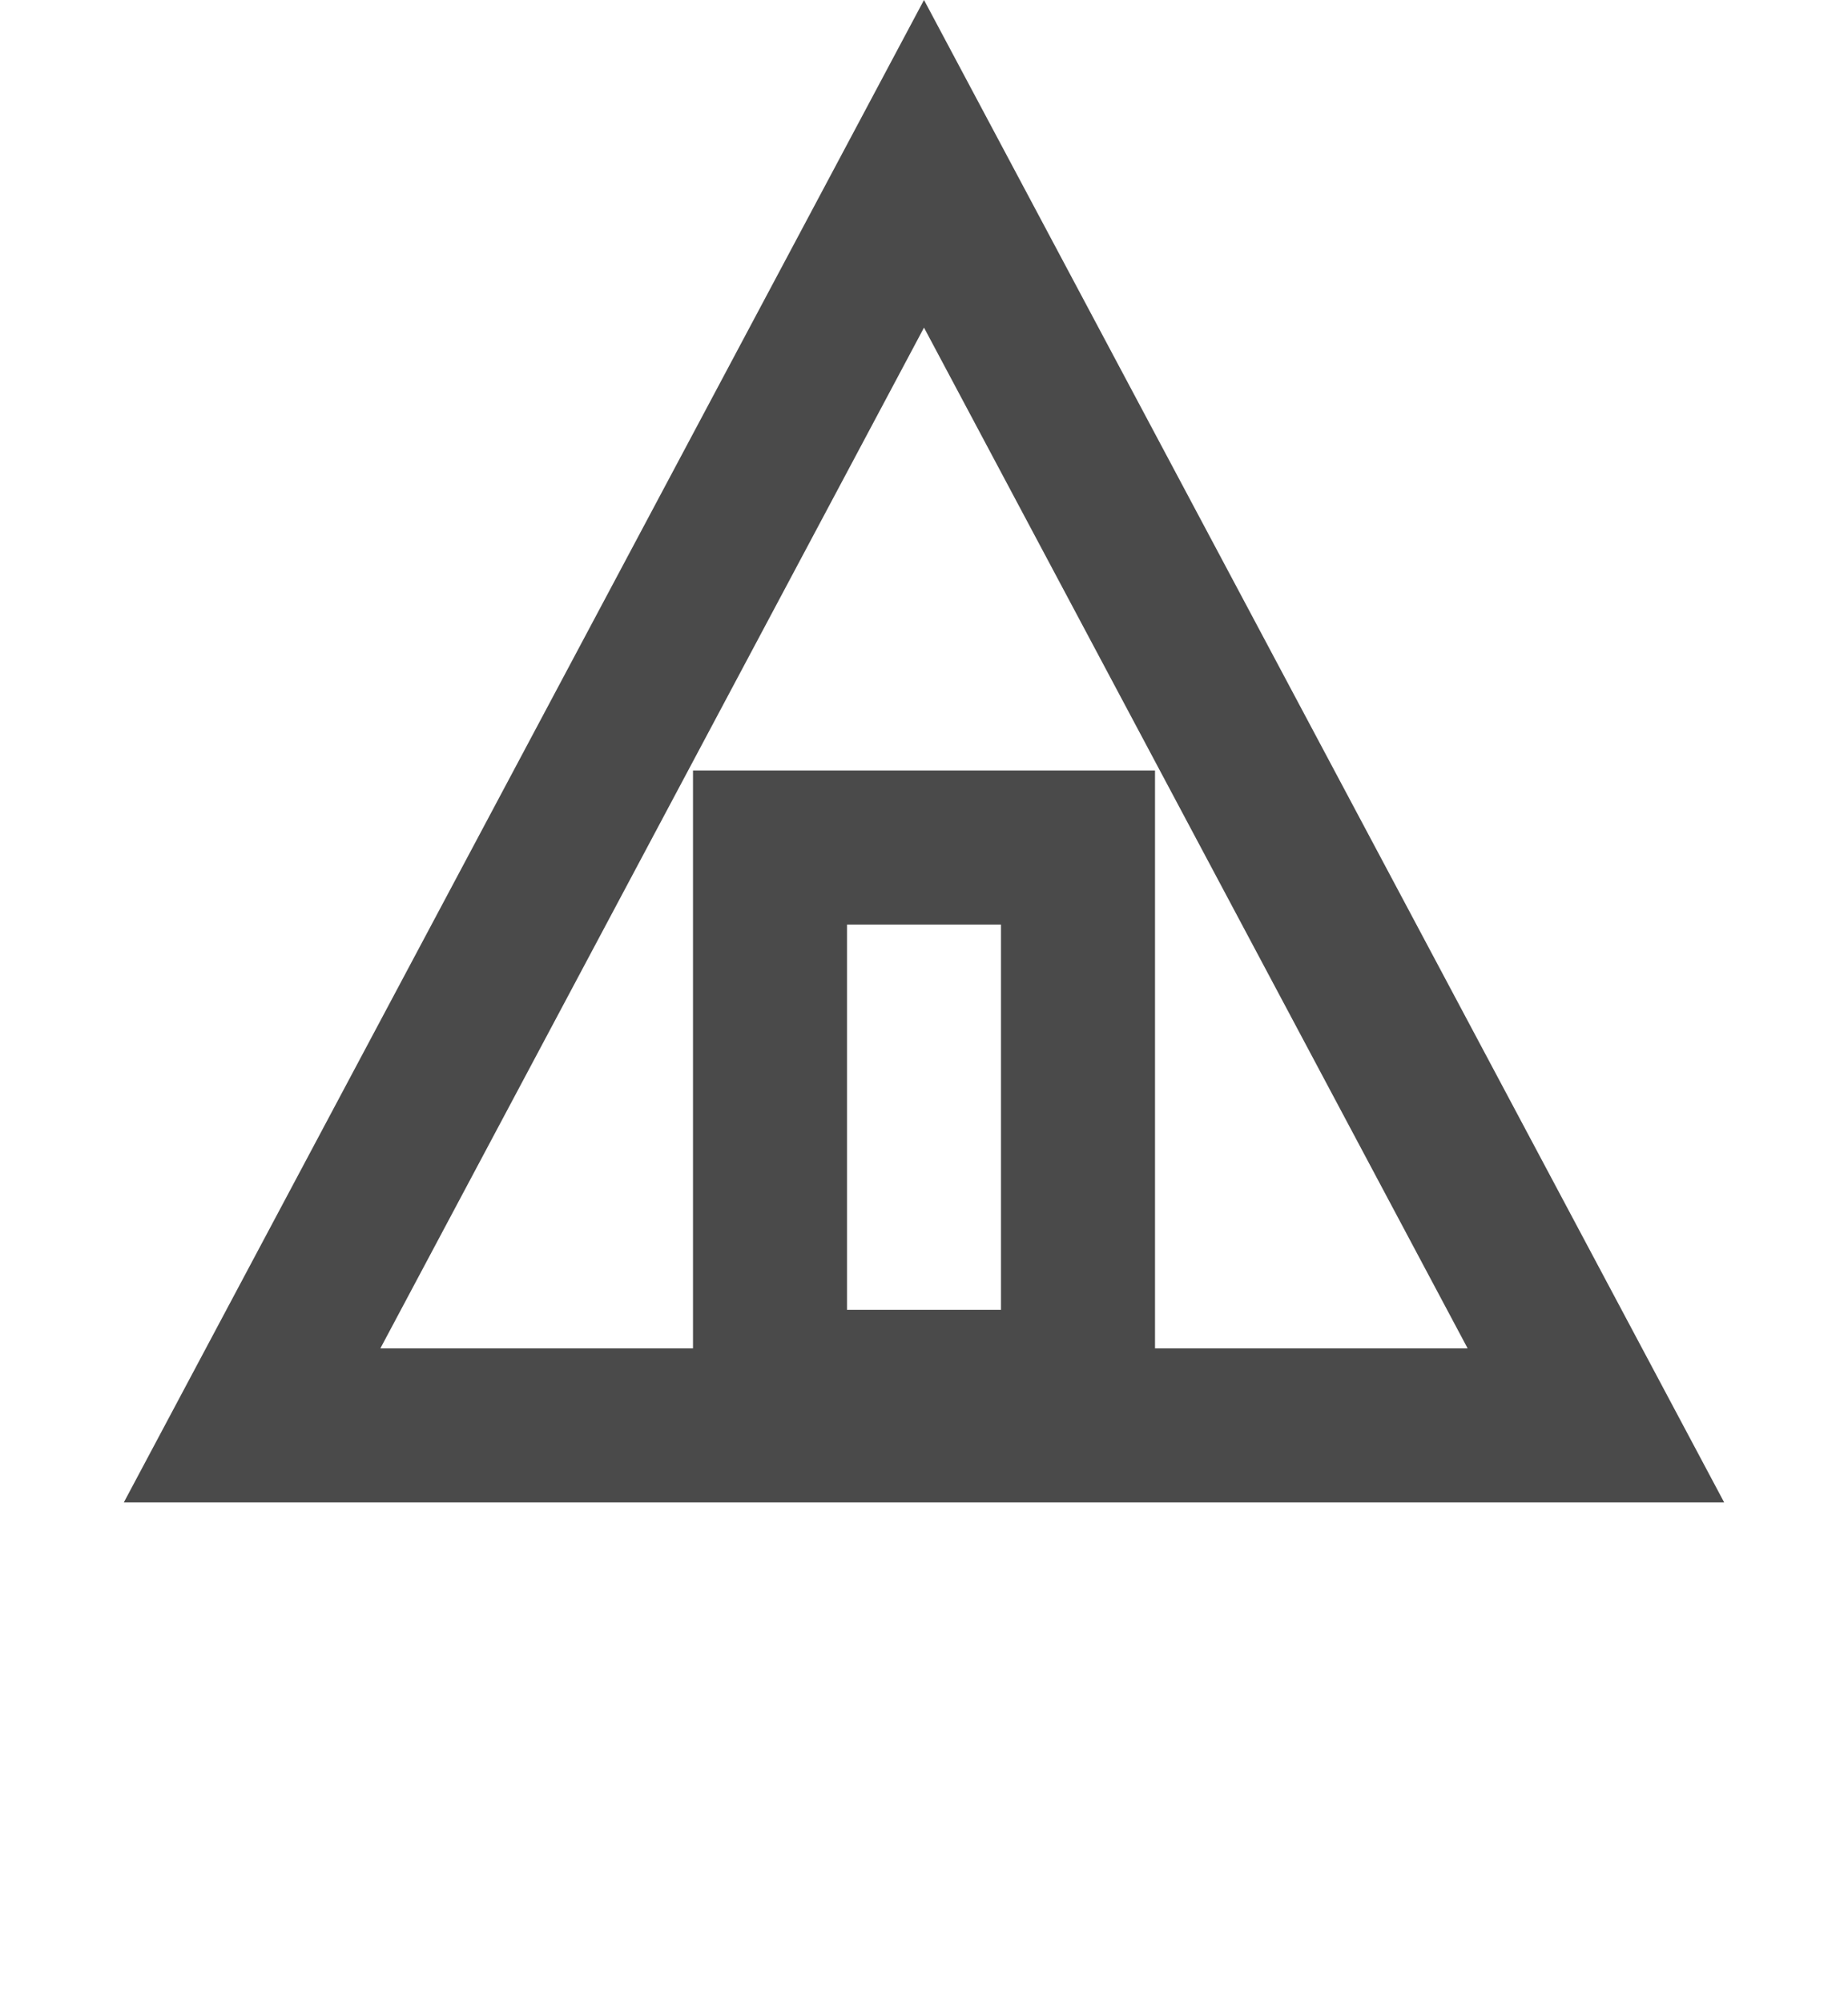 <?xml version="1.0" encoding="UTF-8"?> <svg xmlns="http://www.w3.org/2000/svg" width="24" height="26" viewBox="0 0 24 26" fill="none"><path d="M3.274 18.5L12 2.126L20.726 18.5H3.274Z" stroke="#4A4A4A" stroke-width="2"></path><rect x="10" y="11" width="4" height="7" stroke="#4A4A4A" stroke-width="2"></rect></svg> 